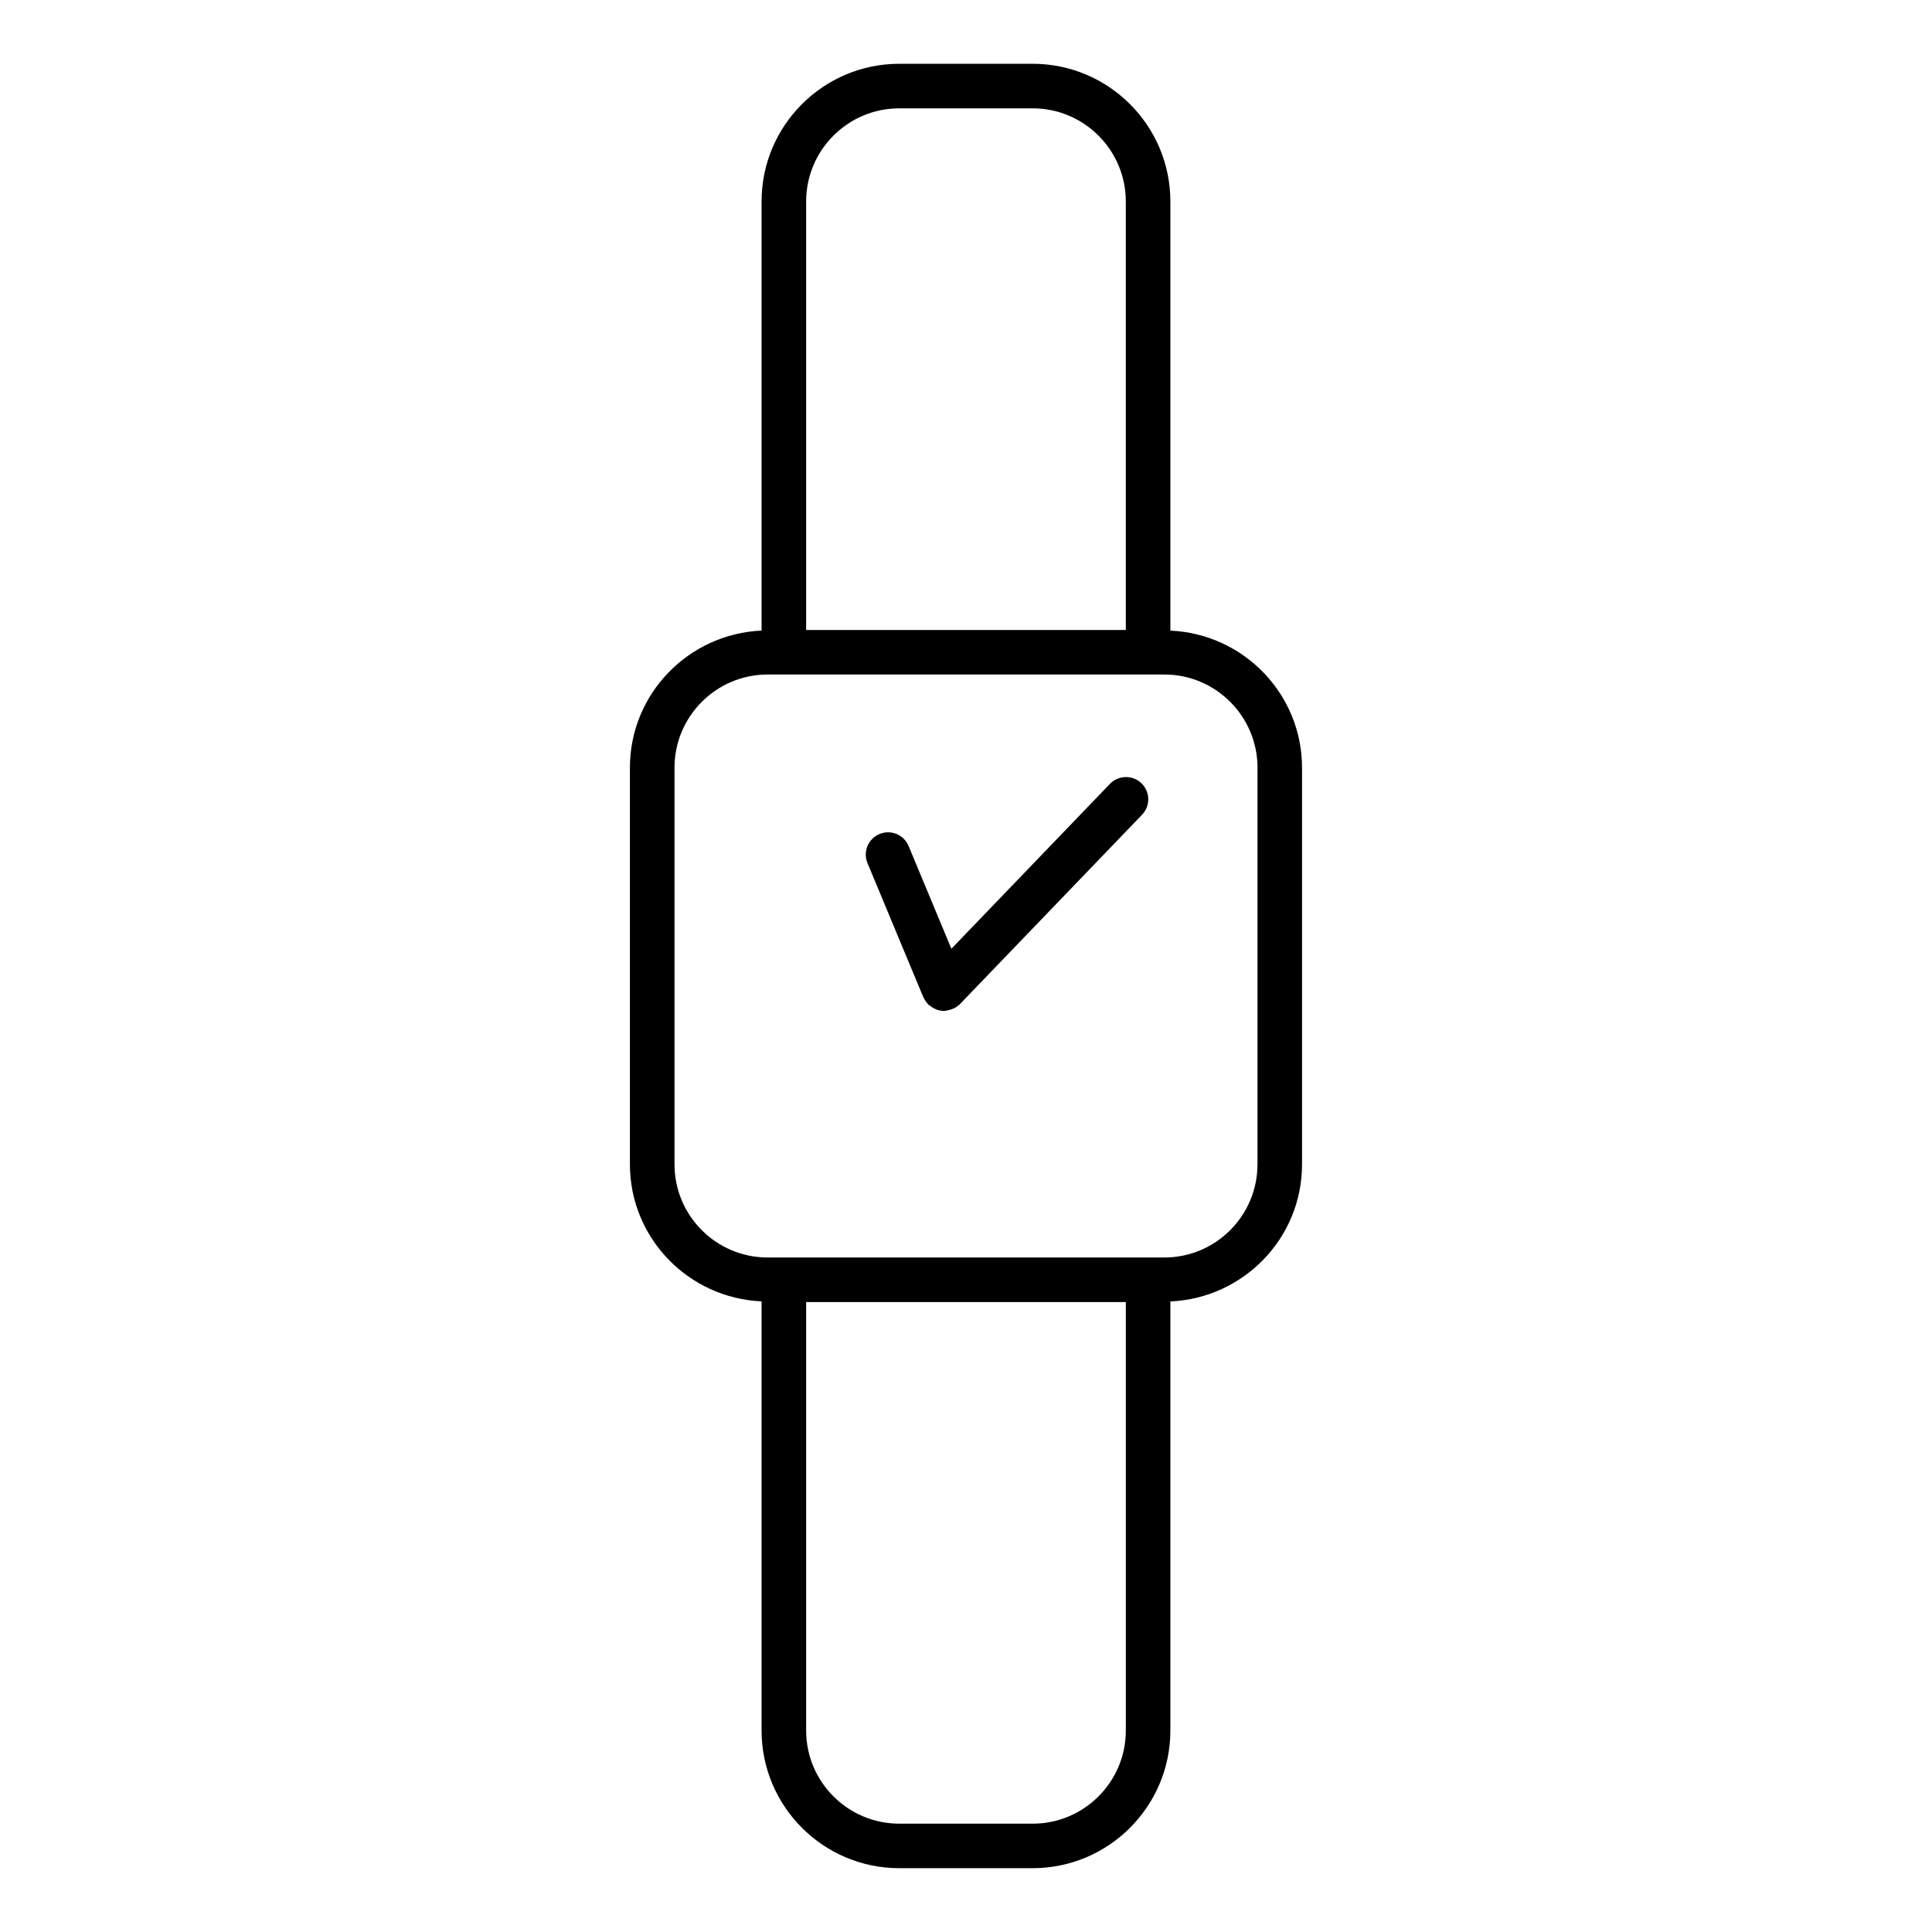 <?xml version="1.0" encoding="UTF-8"?>
<!-- Uploaded to: SVG Repo, www.svgrepo.com, Generator: SVG Repo Mixer Tools -->
<svg fill="#000000" width="800px" height="800px" version="1.1" viewBox="144 144 512 512" xmlns="http://www.w3.org/2000/svg">
 <g>
  <path d="m454.16 311.11v-113.72c0-20.121-16.367-36.488-36.488-36.488h-35.359c-20.121 0-36.488 16.367-36.488 36.488v113.72c-19.355 0.859-34.891 16.758-34.891 36.328v105.12c0 19.57 15.523 35.465 34.891 36.32v113.72c0 20.121 16.367 36.488 36.488 36.488h35.359c20.121 0 36.488-16.367 36.488-36.488v-113.7c19.363-0.859 34.891-16.75 34.891-36.32v-105.13c0-19.57-15.523-35.473-34.891-36.328zm-71.848-138.4h35.359c13.609 0 24.68 11.066 24.68 24.68v113.56l-84.715-0.004v-113.56c0-13.609 11.066-24.676 24.676-24.676zm35.363 454.58h-35.359c-13.609 0-24.68-11.066-24.68-24.68v-113.55h84.719v113.56c0 13.602-11.07 24.672-24.68 24.672zm59.566-174.72c0 13.609-11.066 24.68-24.68 24.68h-105.13c-13.609 0-24.68-11.066-24.68-24.68v-105.13c0-13.609 11.066-24.688 24.68-24.688h4.266c0.016 0 0.023 0.008 0.039 0.008 0.016 0 0.023-0.008 0.039-0.008h96.449c0.016 0 0.023 0.008 0.039 0.008s0.023-0.008 0.039-0.008h4.266c13.609 0 24.68 11.074 24.68 24.688v105.13z"/>
  <path d="m438.14 351.74-42.012 43.691-11.336-27.223c-1.25-3.008-4.691-4.434-7.715-3.18-3.016 1.25-4.434 4.707-3.18 7.715l14.801 35.543c0 0.008 0.008 0.016 0.016 0.023 0.031 0.086 0.094 0.148 0.133 0.219 0.277 0.574 0.637 1.086 1.055 1.527 0.062 0.062 0.086 0.156 0.148 0.211 0.102 0.102 0.234 0.133 0.34 0.211 0.387 0.324 0.797 0.582 1.242 0.805 0.188 0.094 0.371 0.188 0.566 0.262 0.621 0.219 1.266 0.363 1.938 0.371h0.016c0.504 0 1.008-0.164 1.512-0.301 0.363-0.102 0.707-0.18 1.047-0.355 0.629-0.309 1.211-0.668 1.668-1.148 0.008-0.008 0.016-0.008 0.016-0.016l48.262-50.184c2.258-2.356 2.18-6.086-0.164-8.352-2.344-2.234-6.082-2.172-8.352 0.18z"/>
 </g>
</svg>